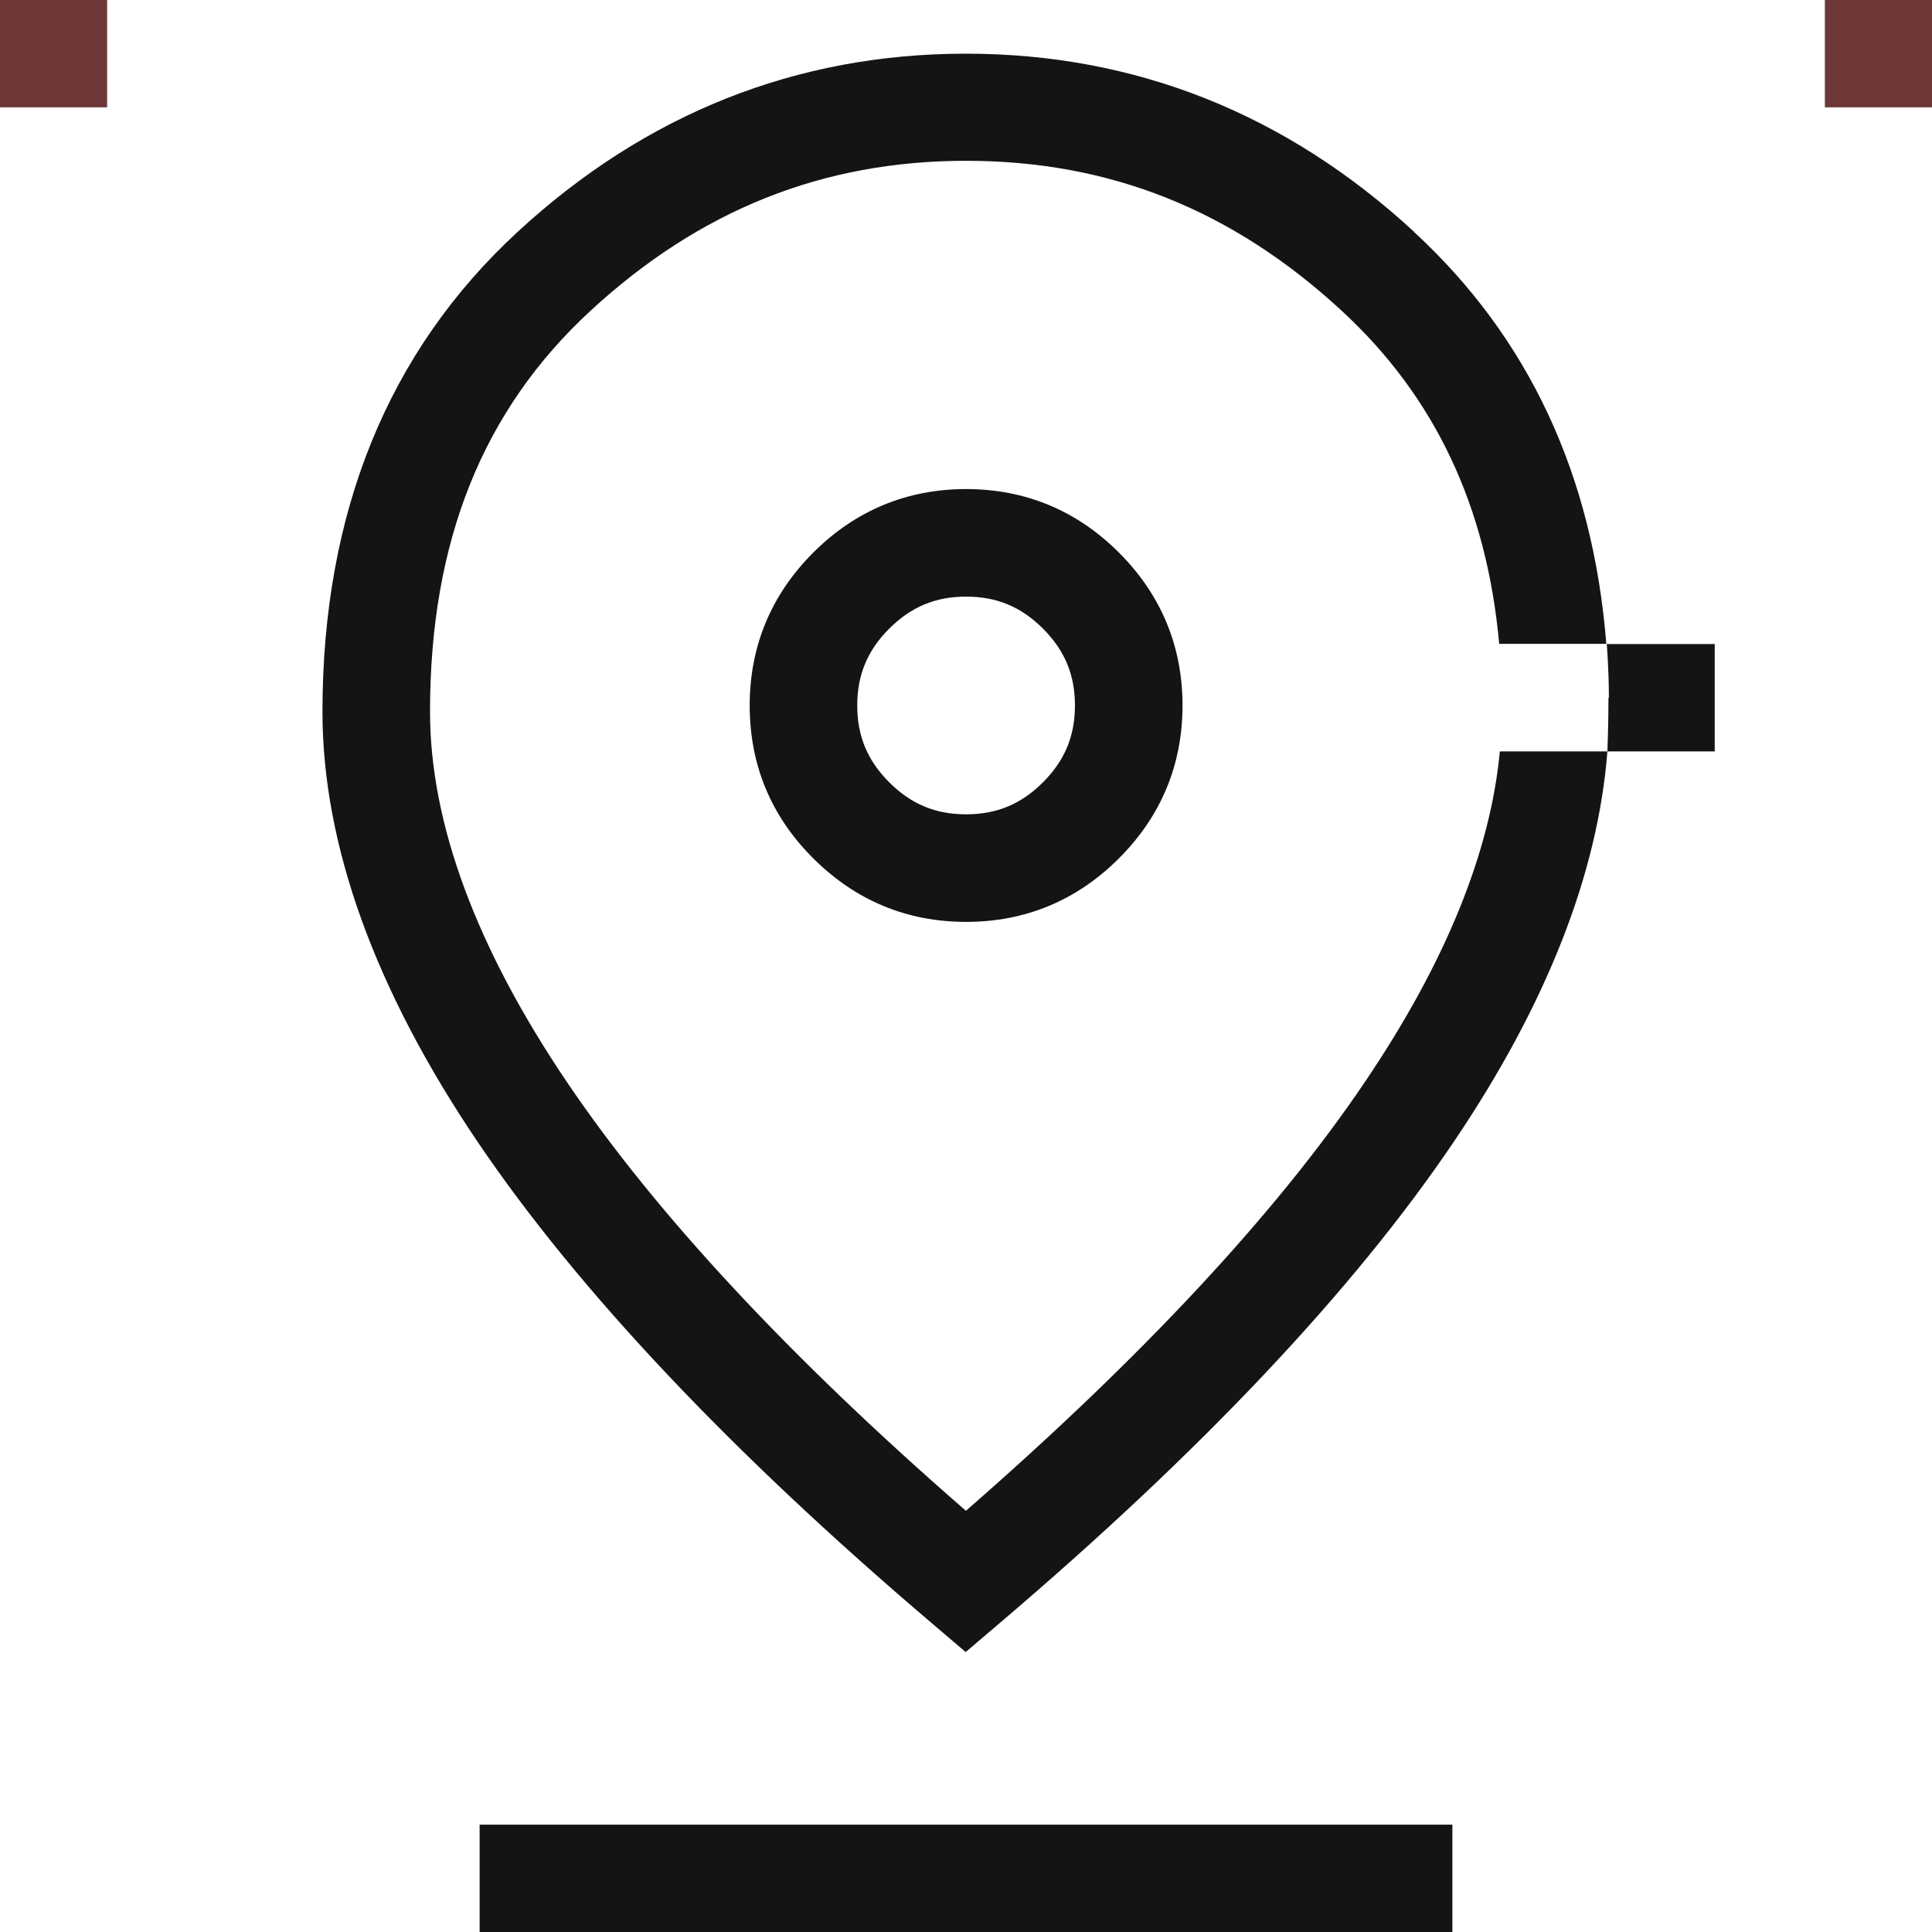 <svg width="100" height="100" viewBox="0 0 100 100" fill="none" xmlns="http://www.w3.org/2000/svg">
    <g clip-path="url(#clip0_2247_16168)">
        <path d="M73.197 12.002C66.563 5.879 58.751 2.778 49.995 2.778C41.238 2.778 33.426 5.879 26.792 12.002C20.091 18.18 16.691 26.537 16.691 36.838C16.691 43.727 19.402 51.239 24.747 59.14C29.926 66.785 37.804 75.142 48.183 83.976L49.983 85.51L51.784 83.976C62.163 75.142 70.052 66.785 75.22 59.14C80.042 52.017 82.709 45.216 83.198 38.893H88.754V33.337H83.143C82.454 24.603 79.131 17.48 73.186 12.002H73.197ZM83.254 36.115C83.254 37.549 83.198 38.893 83.198 38.893H77.631C77.142 44.127 74.797 49.872 70.63 56.029C66.041 62.818 59.096 70.264 49.995 78.198C40.883 70.275 33.948 62.818 29.359 56.029C24.647 49.061 22.258 42.605 22.258 36.838C22.258 28.026 24.981 21.236 30.57 16.08C36.226 10.868 42.583 8.323 50.006 8.323C57.429 8.323 63.785 10.857 69.441 16.08C74.264 20.525 76.953 26.203 77.598 33.326H83.165C83.165 33.326 83.276 34.648 83.276 36.104L83.254 36.115Z" fill="#141414"/>
        <path d="M50.005 25.314C46.938 25.314 44.272 26.425 42.093 28.603C39.915 30.781 38.804 33.448 38.804 36.515C38.804 39.582 39.904 42.249 42.093 44.427C44.272 46.605 46.938 47.717 50.005 47.717C53.072 47.717 55.739 46.605 57.917 44.427C60.096 42.249 61.207 39.582 61.207 36.515C61.207 33.448 60.096 30.781 57.917 28.603C55.739 26.425 53.072 25.314 50.005 25.314ZM53.984 40.493C52.85 41.627 51.583 42.149 50.005 42.149C48.428 42.149 47.161 41.627 46.027 40.493C44.894 39.36 44.371 38.093 44.371 36.515C44.371 34.937 44.894 33.67 46.027 32.537C47.161 31.404 48.428 30.881 50.005 30.881C51.583 30.881 52.85 31.404 53.984 32.537C55.117 33.67 55.639 34.937 55.639 36.515C55.639 38.093 55.117 39.36 53.984 40.493Z" fill="#141414"/>
        <path d="M75.175 94.444H24.825V100H75.175V94.444Z" fill="#141414"/>
        <path d="M5.545 0H0V5.556H5.545V0Z" fill="#6D3738"/>
        <path d="M100 0H94.455V5.556H100V0Z" fill="#6D3738"/>
    </g>
    <defs>
        <clipPath id="clip0_2247_16168">
            <rect width="100" height="100" fill="white"/>
        </clipPath>
    </defs>
</svg>

